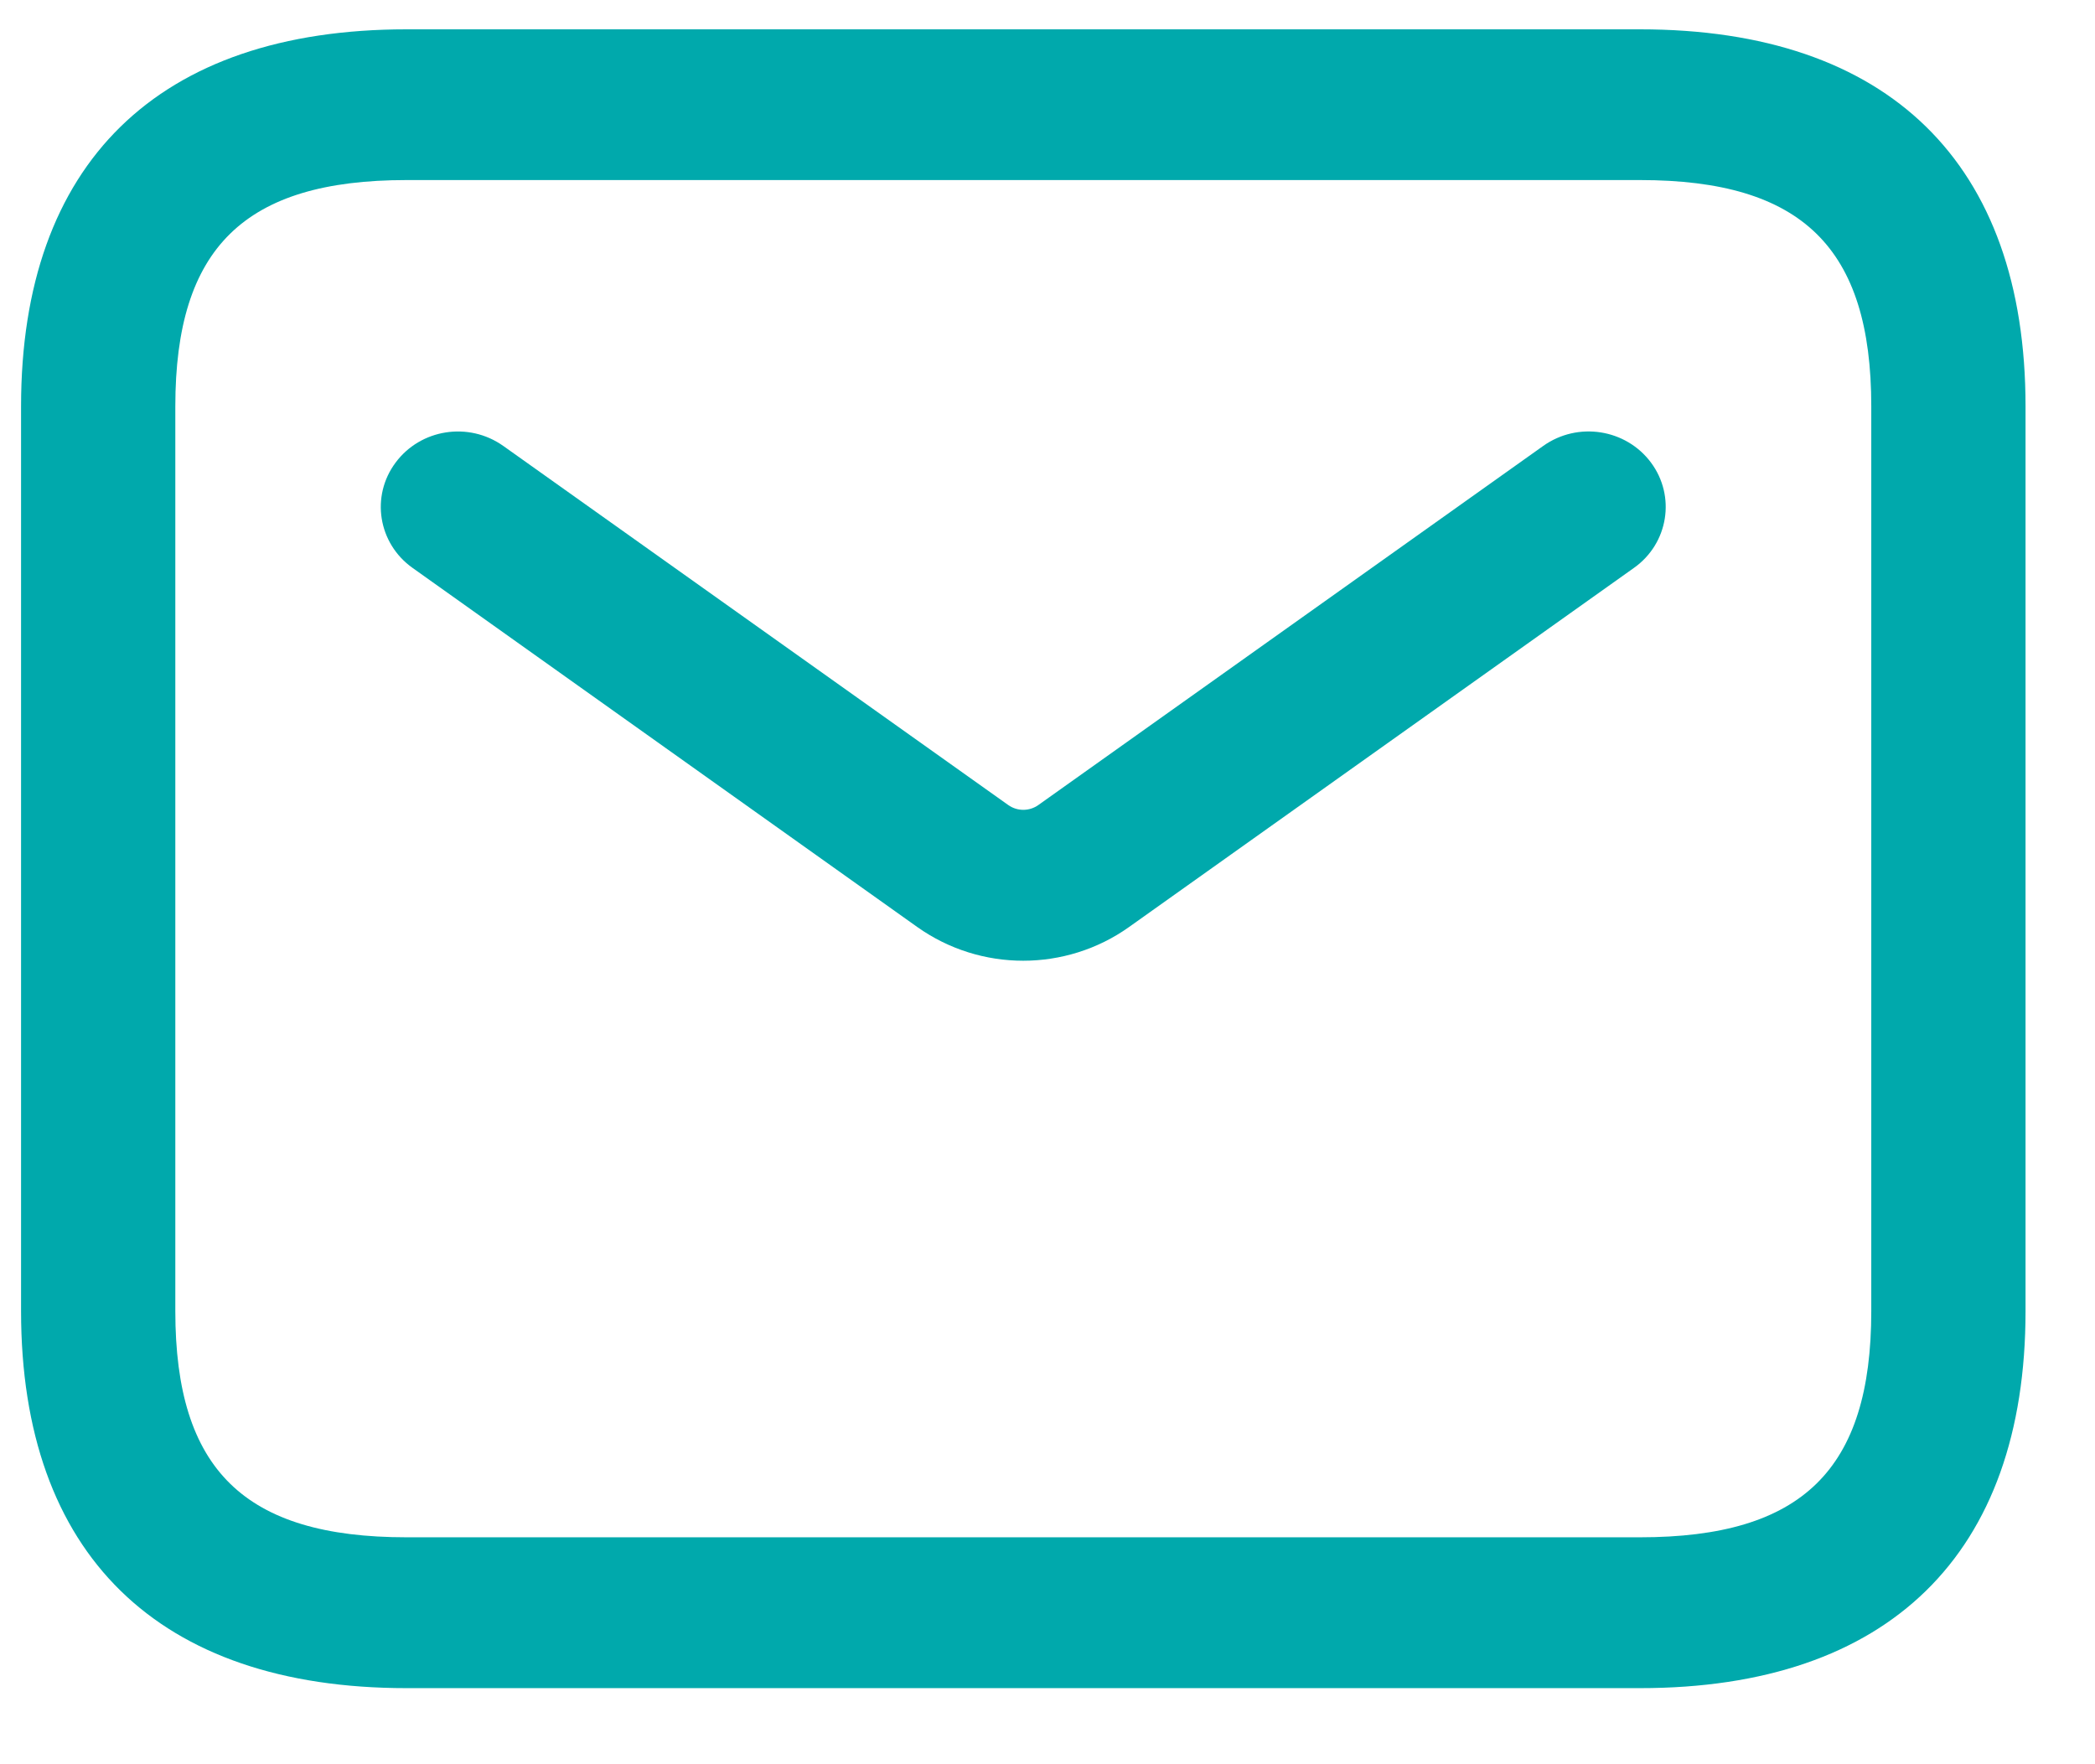 <svg width="19" height="16" viewBox="0 0 19 16" fill="none" xmlns="http://www.w3.org/2000/svg">
<path d="M14.874 15.31H3.687C1.433 15.31 0.191 14.095 0.191 11.891V3.685C0.191 1.48 1.433 0.266 3.687 0.266H14.874C17.128 0.266 18.37 1.48 18.37 3.685V11.891C18.37 14.095 17.128 15.31 14.874 15.31ZM3.687 1.633C2.217 1.633 1.59 2.247 1.59 3.685V11.891C1.59 13.329 2.217 13.942 3.687 13.942H14.874C16.344 13.942 16.971 13.329 16.971 11.891V3.685C16.971 2.247 16.344 1.633 14.874 1.633H3.687ZM10.24 8.407L14.819 5.15C15.131 4.929 15.2 4.5 14.973 4.195C14.746 3.89 14.31 3.821 13.996 4.044L9.417 7.301C9.335 7.359 9.226 7.359 9.144 7.301L4.564 4.044C4.249 3.821 3.814 3.891 3.588 4.195C3.36 4.5 3.429 4.928 3.741 5.15L8.32 8.408C8.608 8.612 8.944 8.713 9.28 8.713C9.615 8.713 9.954 8.611 10.24 8.407Z" fill="#00A9AC"/>
</svg>
